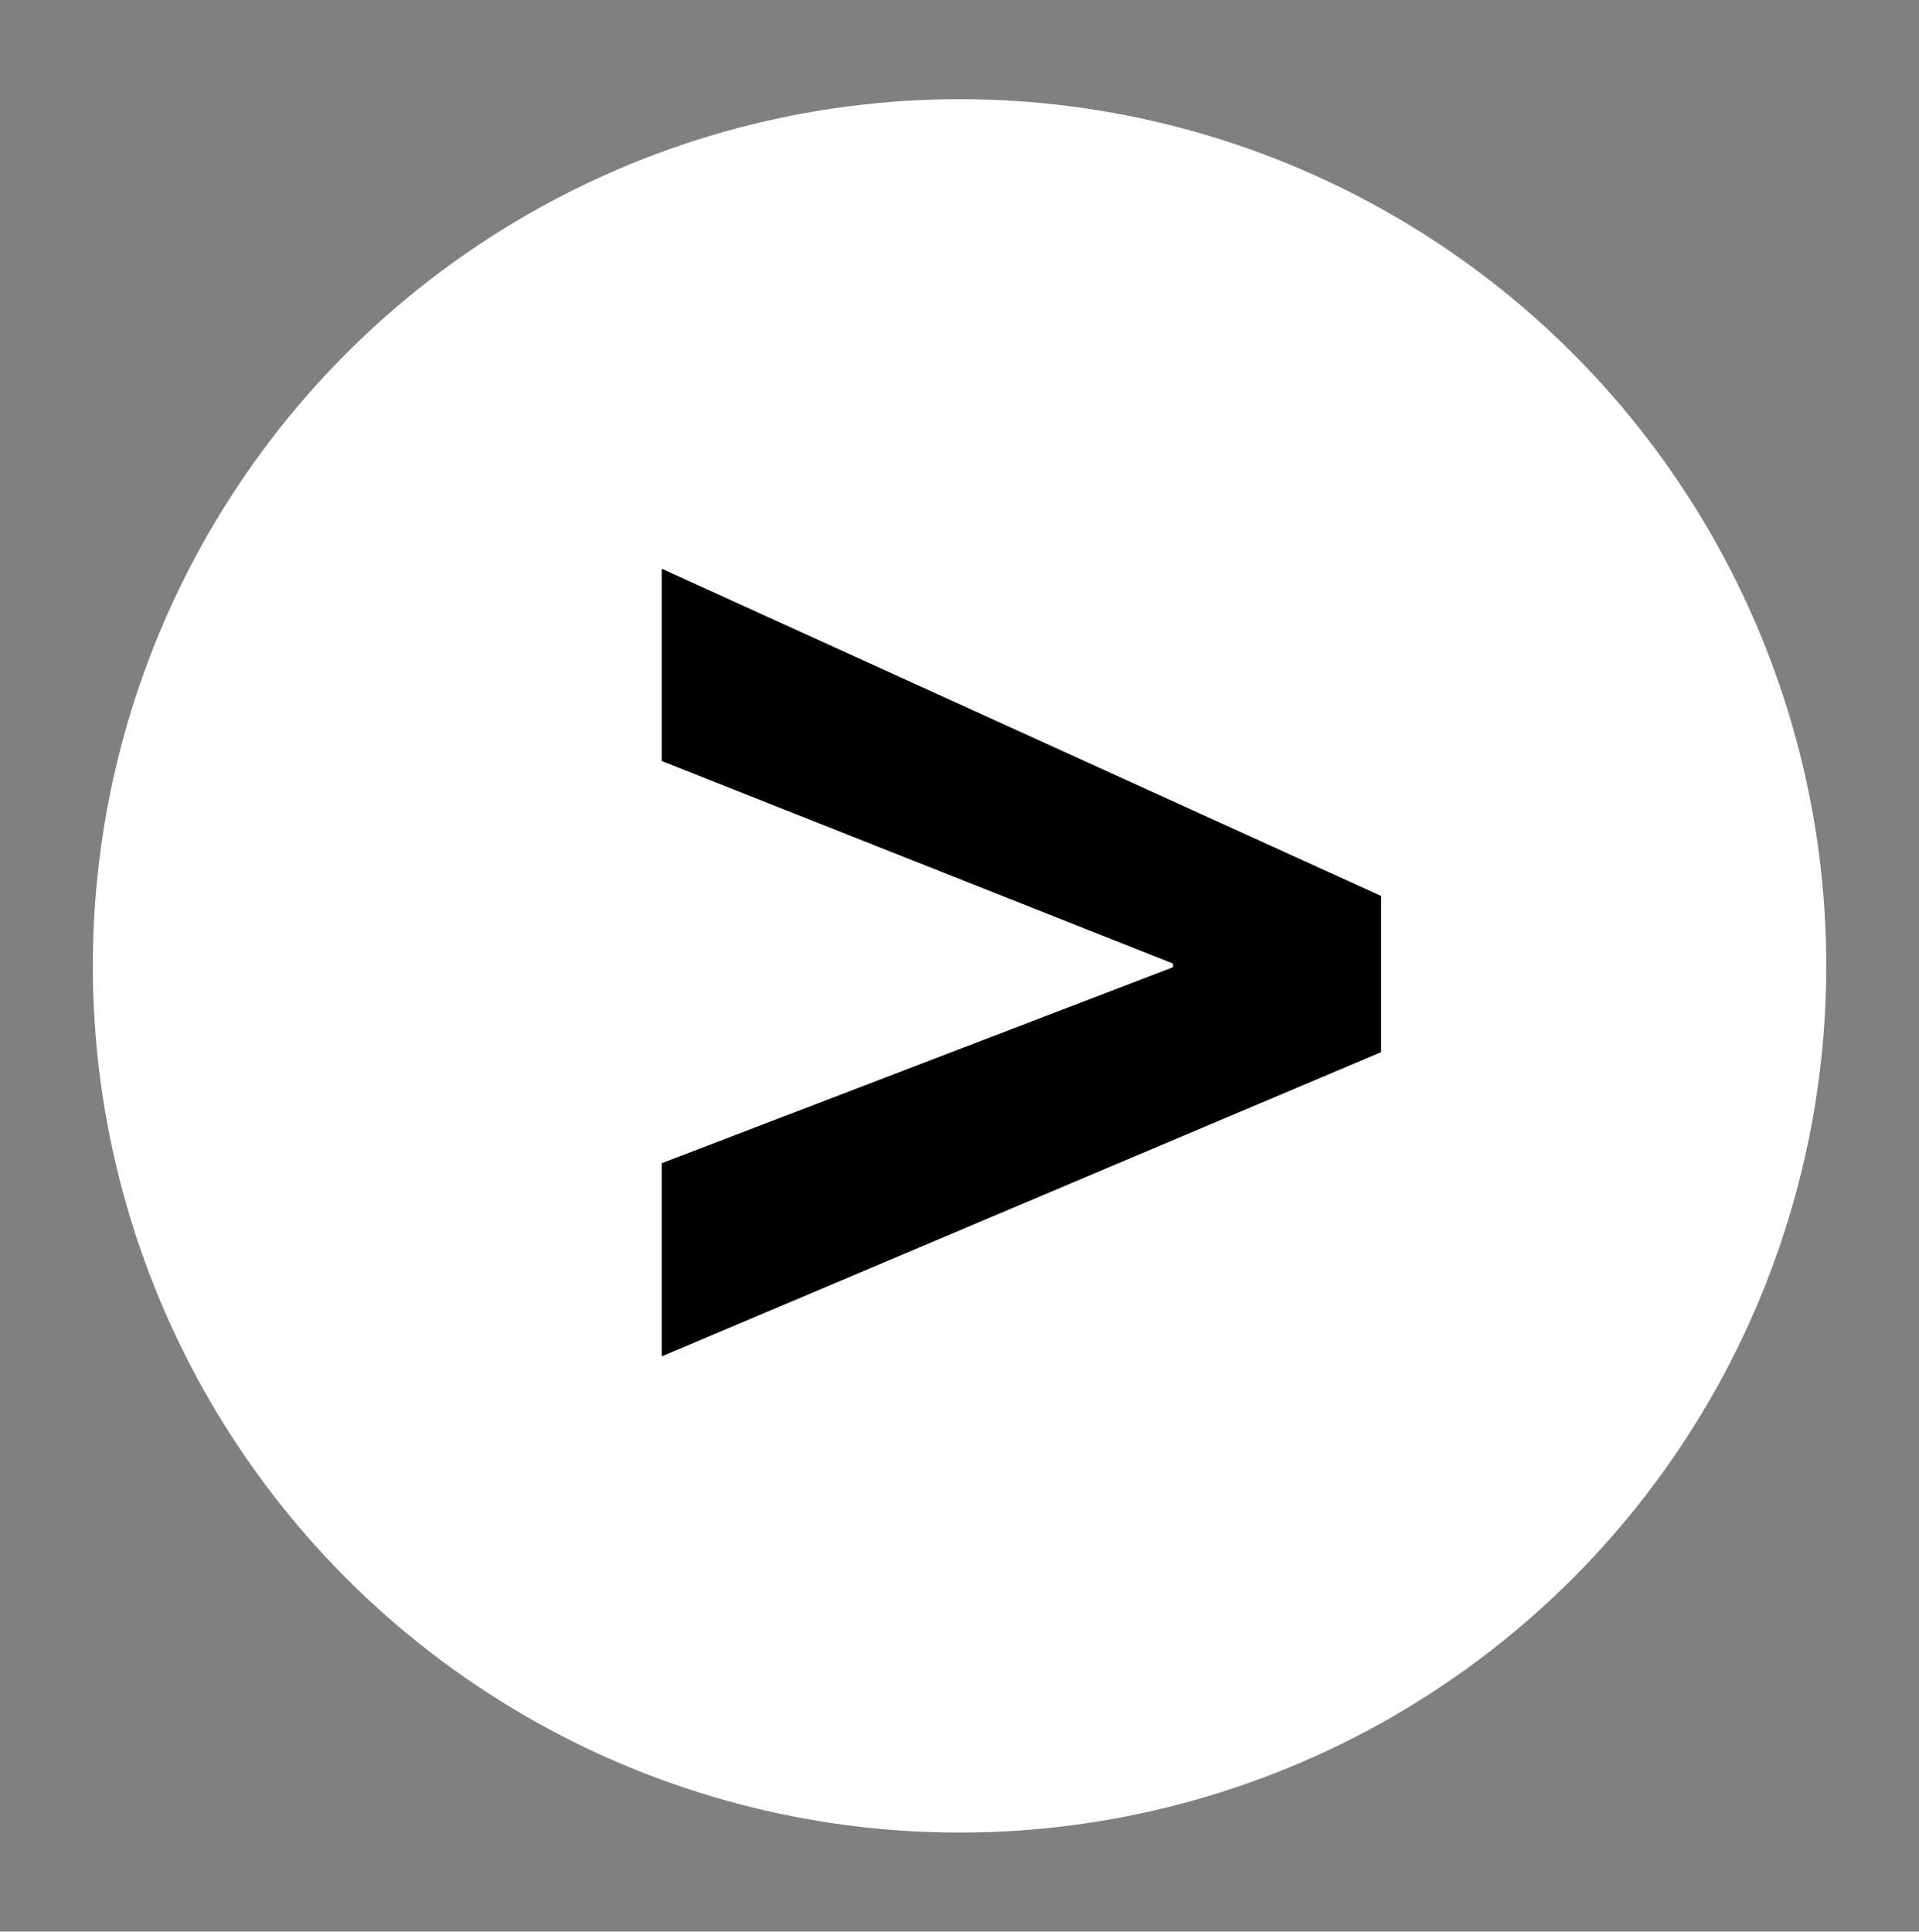 <?xml version="1.0" encoding="utf-8"?>
<!-- Generator: Adobe Illustrator 25.4.1, SVG Export Plug-In . SVG Version: 6.00 Build 0)  -->
<svg version="1.1" id="Layer_1" xmlns="http://www.w3.org/2000/svg" xmlns:xlink="http://www.w3.org/1999/xlink" x="0px" y="0px"
	 viewBox="0 0 199.27 200.59" style="enable-background:new 0 0 199.27 200.59;" xml:space="preserve">
<rect x="0" y="0" width="199.27" height="200.59" fill="#808080" stroke="none"/>
<style type="text/css">
	.st0{fill:#FFFFFF;}
	.st1{enable-background:new    ;}
</style>
<g id="Component_210_2" transform="translate(8 6)">
	<g transform="matrix(1, 0, 0, 1, -8, -6)">
		<circle id="Ellipse_14-2" class="st0" cx="99.64" cy="100.3" r="90"/>
	</g>
	<g class="st1">
		<path d="M60.72,114.79l53.09-20.35v-0.38L60.72,73.03V53.06l74.69,33.98v16.22l-74.69,31.59V114.79z"/>
	</g>
</g>
</svg>
